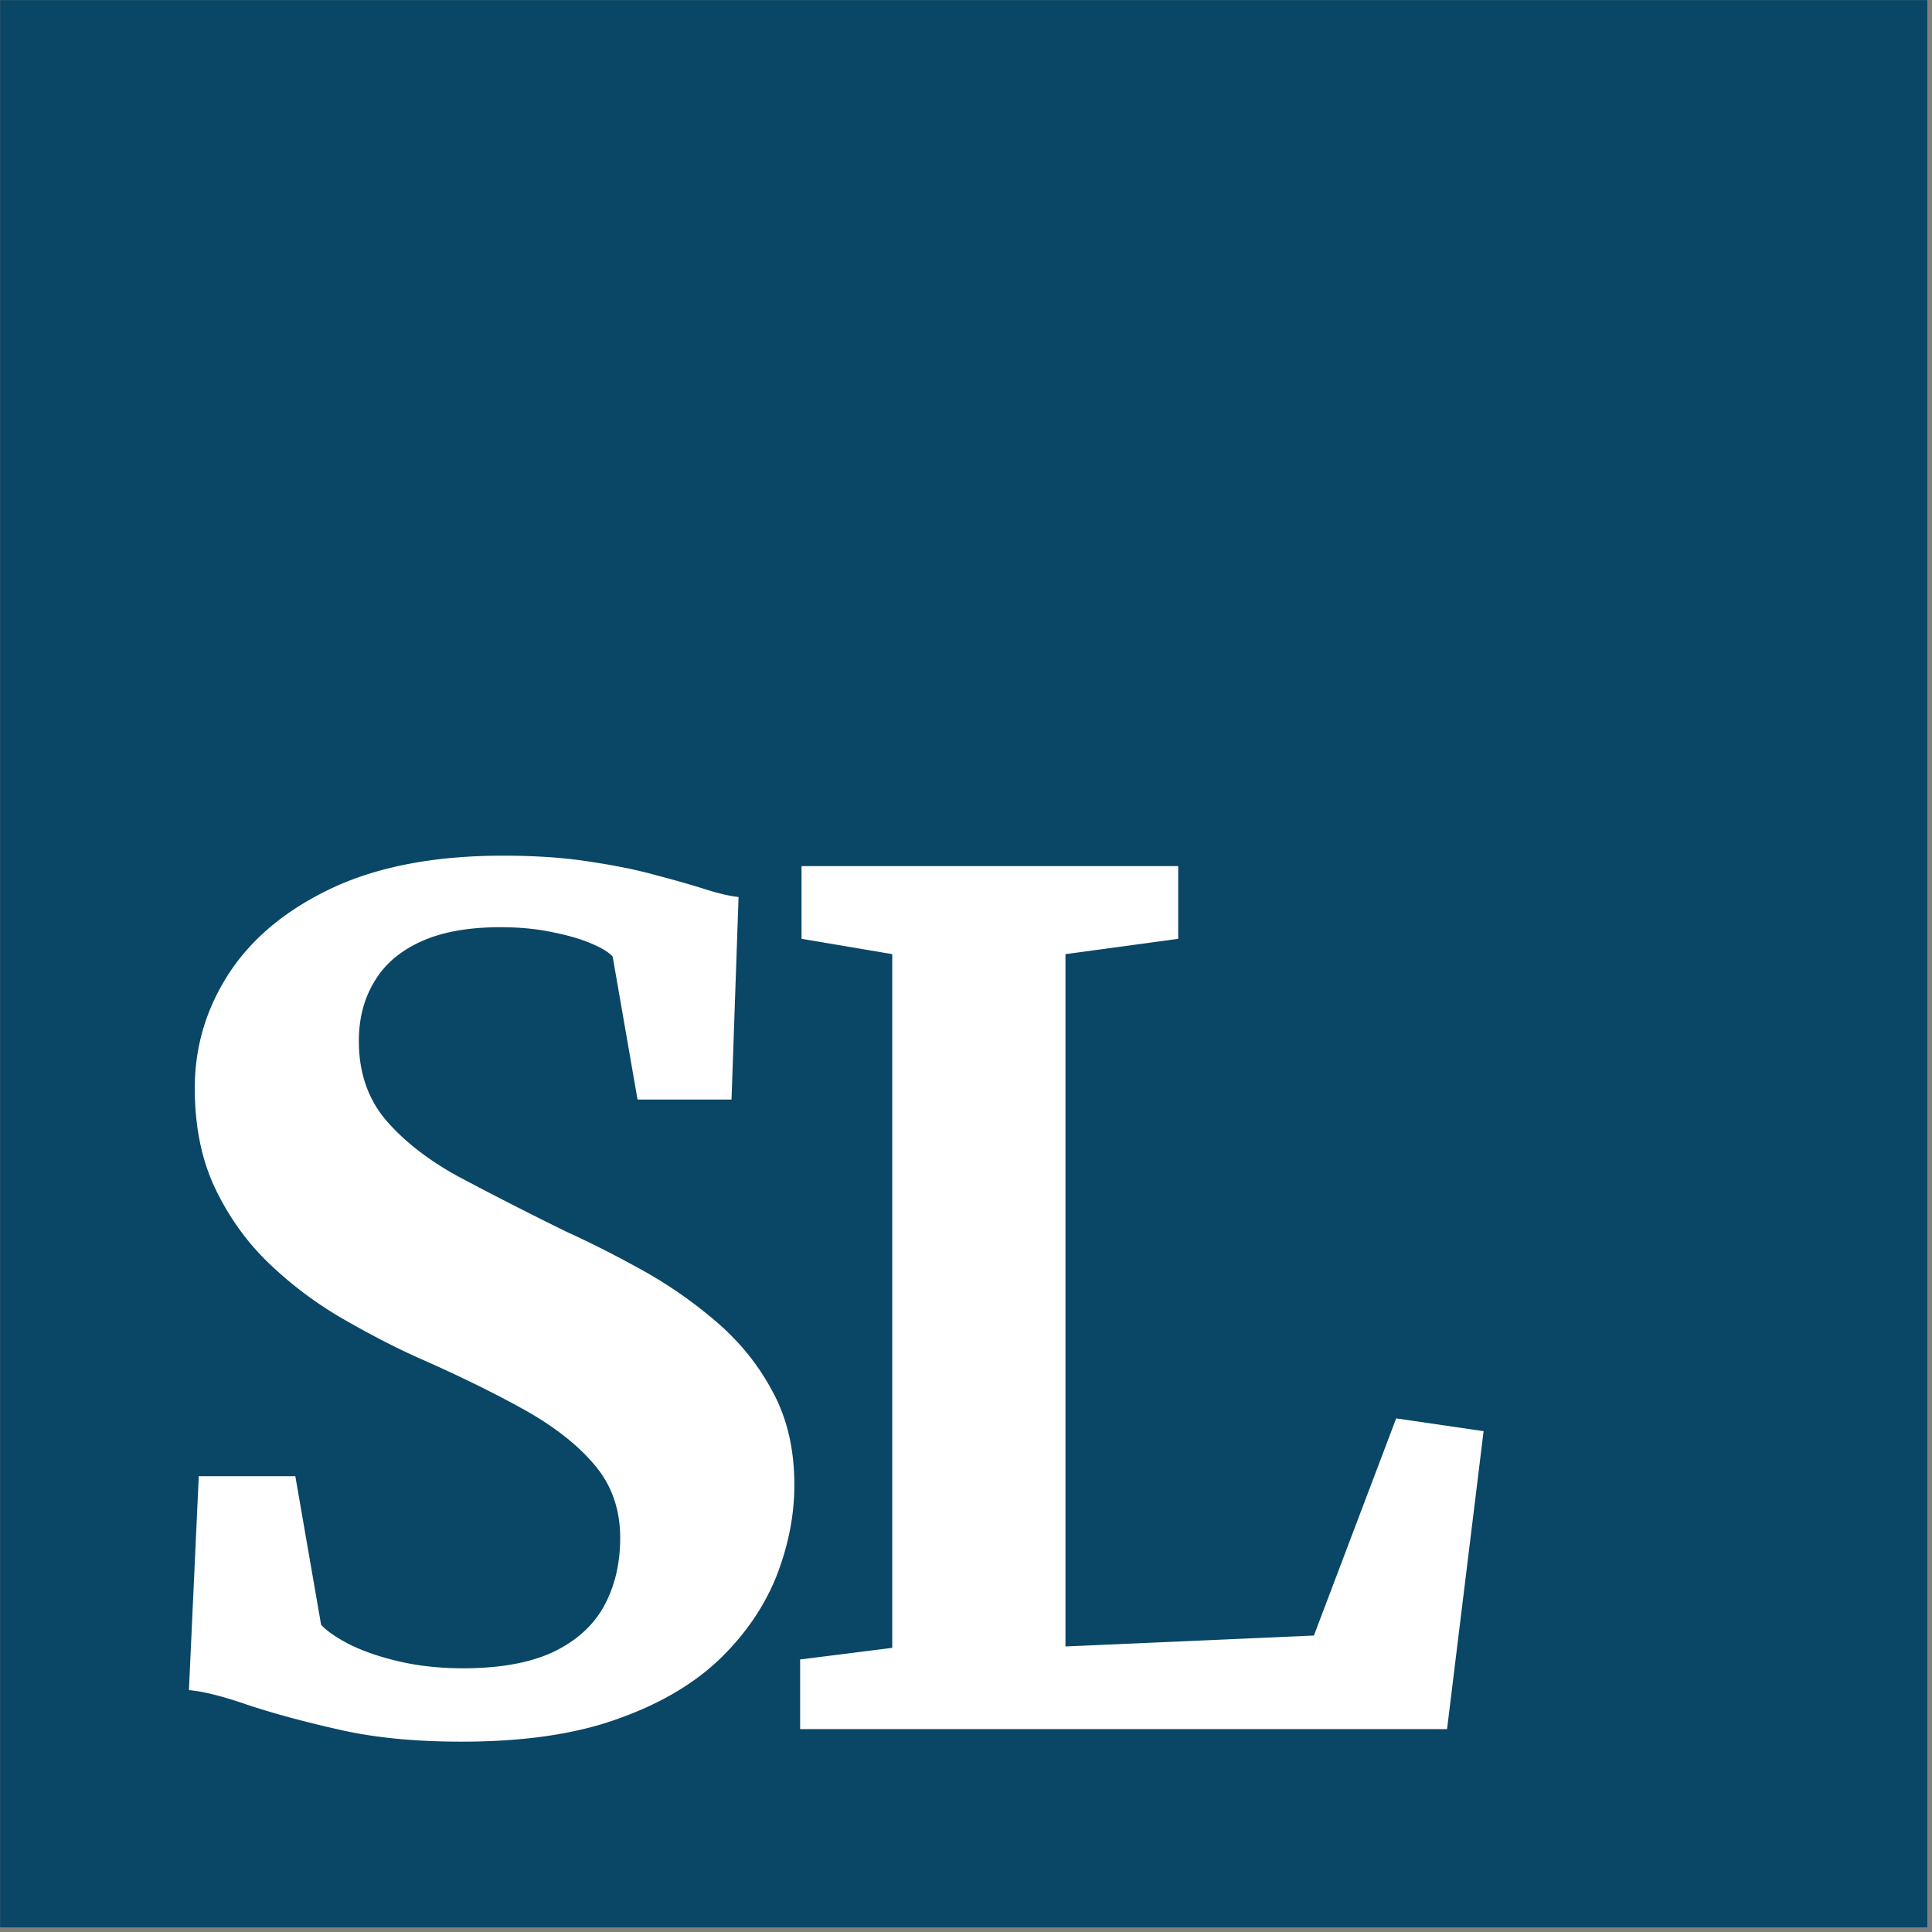 <?xml version="1.0" encoding="UTF-8"?>
<svg data-bbox="0.013 0.013 239.41 239.41" xmlns="http://www.w3.org/2000/svg" viewBox="0 0 240 240" fill-rule="evenodd" clip-rule="evenodd" stroke-linejoin="round" stroke-miterlimit="2" data-type="ugc">
    <rect x="0" y="0" width="240" height="240" fill="#808080" stroke="none"/>
    <g>
        <path fill="#0a4665" d="M239.423.013v239.41H.013V.013z"/>
        <path d="M57.33 216.356c-5.764 0-10.889-.49-15.344-1.529-4.484-1.01-8.24-2.048-11.355-3.087-3.087-1.067-5.474-1.644-7.163-1.788l1.223-26.571h11.996l3.203 18.464c.786.836 2.038 1.673 3.698 2.51 1.66.807 3.668 1.5 6.056 2.048 2.358.548 5.008.837 7.89.837 4.543 0 8.24-.664 11.123-1.991 2.854-1.356 4.98-3.231 6.348-5.683 1.339-2.424 2.038-5.28 2.038-8.511 0-3.52-1.048-6.549-3.145-9.03-2.096-2.51-5.008-4.789-8.706-6.866-3.727-2.077-8.065-4.212-13.044-6.405-2.854-1.27-5.882-2.827-9.114-4.673a47.8 47.8 0 0 1-9.142-6.693c-2.854-2.626-5.183-5.742-6.988-9.405q-2.709-5.452-2.708-12.81c0-5.221 1.456-10.01 4.338-14.396 2.912-4.385 7.192-7.876 12.87-10.53 5.678-2.625 12.695-3.952 21.051-3.952 3.99 0 7.512.23 10.657.721 3.116.462 5.882 1.01 8.27 1.673 2.416.635 4.454 1.212 6.172 1.76s3.115.866 4.193.981l-.874 25.157H79.197l-3.086-17.743c-.466-.548-1.368-1.096-2.679-1.644-1.34-.577-2.97-1.039-4.891-1.414-1.893-.403-4.048-.605-6.377-.605-4.105 0-7.425.634-10.016 1.846s-4.484 2.885-5.707 5.02c-1.252 2.106-1.863 4.53-1.863 7.27 0 3.981 1.164 7.299 3.494 9.982 2.329 2.654 5.444 5.049 9.375 7.126a460 460 0 0 0 12.899 6.577c3.115 1.414 6.29 3.03 9.608 4.876a55.3 55.3 0 0 1 9.201 6.462c2.825 2.453 5.125 5.309 6.872 8.626 1.776 3.29 2.65 7.126 2.65 11.511 0 3.722-.728 7.444-2.184 11.223-1.485 3.75-3.814 7.212-7.017 10.328-3.232 3.116-7.454 5.626-12.753 7.5-5.27 1.905-11.735 2.828-19.392 2.828" fill="#ffffff" fill-rule="nonzero"/>
        <path d="M99.395 214.798v-8.655l11.443-1.442v-86.174l-11.268-1.904v-9.03h46.79v9.03l-14.004 1.904v86l30.863-1.355 10.22-26.975 10.86 1.587-4.541 37.014z" fill="#ffffff" fill-rule="nonzero"/>
    </g>
</svg>
